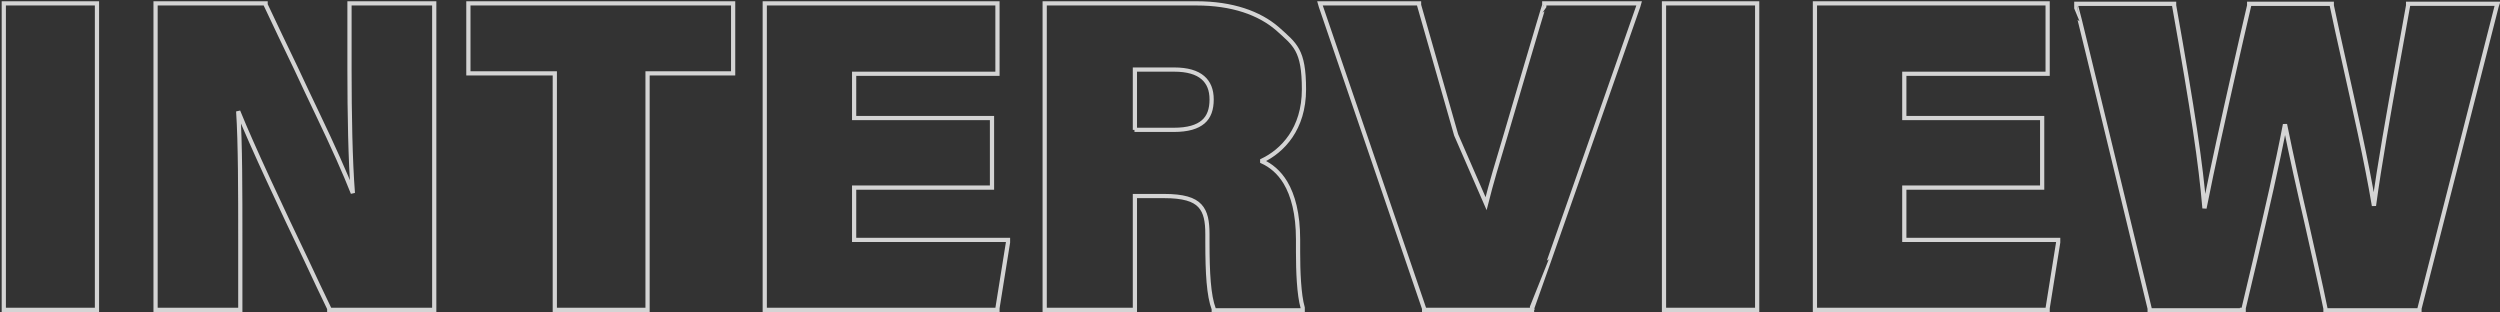 <svg data-name="レイヤー_1" xmlns="http://www.w3.org/2000/svg" viewBox="0 0 593 74"><rect x="0" y="0" width="593" height="74" fill="#333333" stroke="none"/><path d="M363.5 73.5v-.3m0 .3v-.3M1.4.8H.9v72.7H23V.8H1.4zm55.1 72.7h.5V56.9c0-11.1 0-23.1-.5-30.5 3.3 8.2 10.4 23.3 16.2 35.4 2 4.3 3.9 8.3 5.4 11.4v.3H103V.8H82.9v15.8c0 10.3.2 21.6.8 29.2-1.8-4.6-4.8-11.3-8.3-18.6-1.7-3.6-3.5-7.3-5.2-11-2.5-5.2-5-10.4-7.2-15.1V.8H36.9v72.7h19.7zm75.1-.5v.5h22V17.4h20.3V.8h-62.8v16.6h20.5V73zm103.7-44.5V28h-32.7V17.5h34V.8h-55.2v72.7h55.2v-.4l2.5-15.6v-.6h-36.5V44.5h32.7v-16zm64.1 9.6c4.8-2.3 9.9-7.5 9.9-16.9s-2.1-10.6-6.3-14.4c-4.3-3.7-10.7-6-19.2-6h-36v72.7h21.4v-27h6.9c4.6 0 7.1.8 8.5 2.3 1.4 1.5 1.8 3.7 1.8 6.8v1.9c0 7.3.3 12.6 1.5 15.8v.3H309V73c-.9-3.1-1.1-8.7-1.1-13.2v-3c0-6.1-1.2-10.5-3-13.5-1.5-2.5-3.5-4.1-5.5-5zM395.2.8h-.5v72.7h22.1V.8h-21.6zm89.2 27.7V28h-32.7V17.5h34V.8h-55.2v72.7h55.2v-.4l2.5-15.6v-.6h-36.5V44.5h32.7v-16zm47.4 45h.4v-.4c.9-3.7 1.8-7.7 2.8-11.8 2.5-10.7 5.2-22.3 7-31.8 1.5 7.4 3.3 15.5 5.2 23.7 1.5 6.8 3.1 13.6 4.4 20v.4h22.3v-.4l18.3-71.7.2-.6h-21.2v.4c-.6 3.6-1.6 8.7-2.6 14.4-1.9 10.6-4.2 23.4-5.5 33.1-1.8-10.8-4.7-23.4-7.2-34.7-1-4.5-2-8.9-2.8-12.8V.9h-19.6v.4c-1.2 5.1-2.4 10.4-3.6 15.7-2.5 11.1-5 22.3-7 32.4-.9-10.7-2.7-22.8-7.2-48.1V.9h-23.2v.6c.1 0 17.4 71.7 17.4 71.7v.4h21.9zM269.2 30.8V16.5h9.3c3.2 0 5.4.7 6.8 1.9 1.4 1.2 2.1 2.9 2.1 5.2s-.6 4.1-2 5.3c-1.4 1.2-3.6 1.9-7 1.9h-9.3zm119-30h-21.9v.4c-.1 0-9.2 31-9.2 31-1.9 6.3-3.4 11.3-4.6 16.1L345.4 32l-8.8-30.8V.8h-23.5l.2.7 24.5 71.7v.3h25.6v-.3c.1 0 25.2-71.7 25.2-71.7l.2-.7h-.7z" style="isolation:isolate" fill="none" opacity=".8" stroke="#fcfcfc"/></svg>